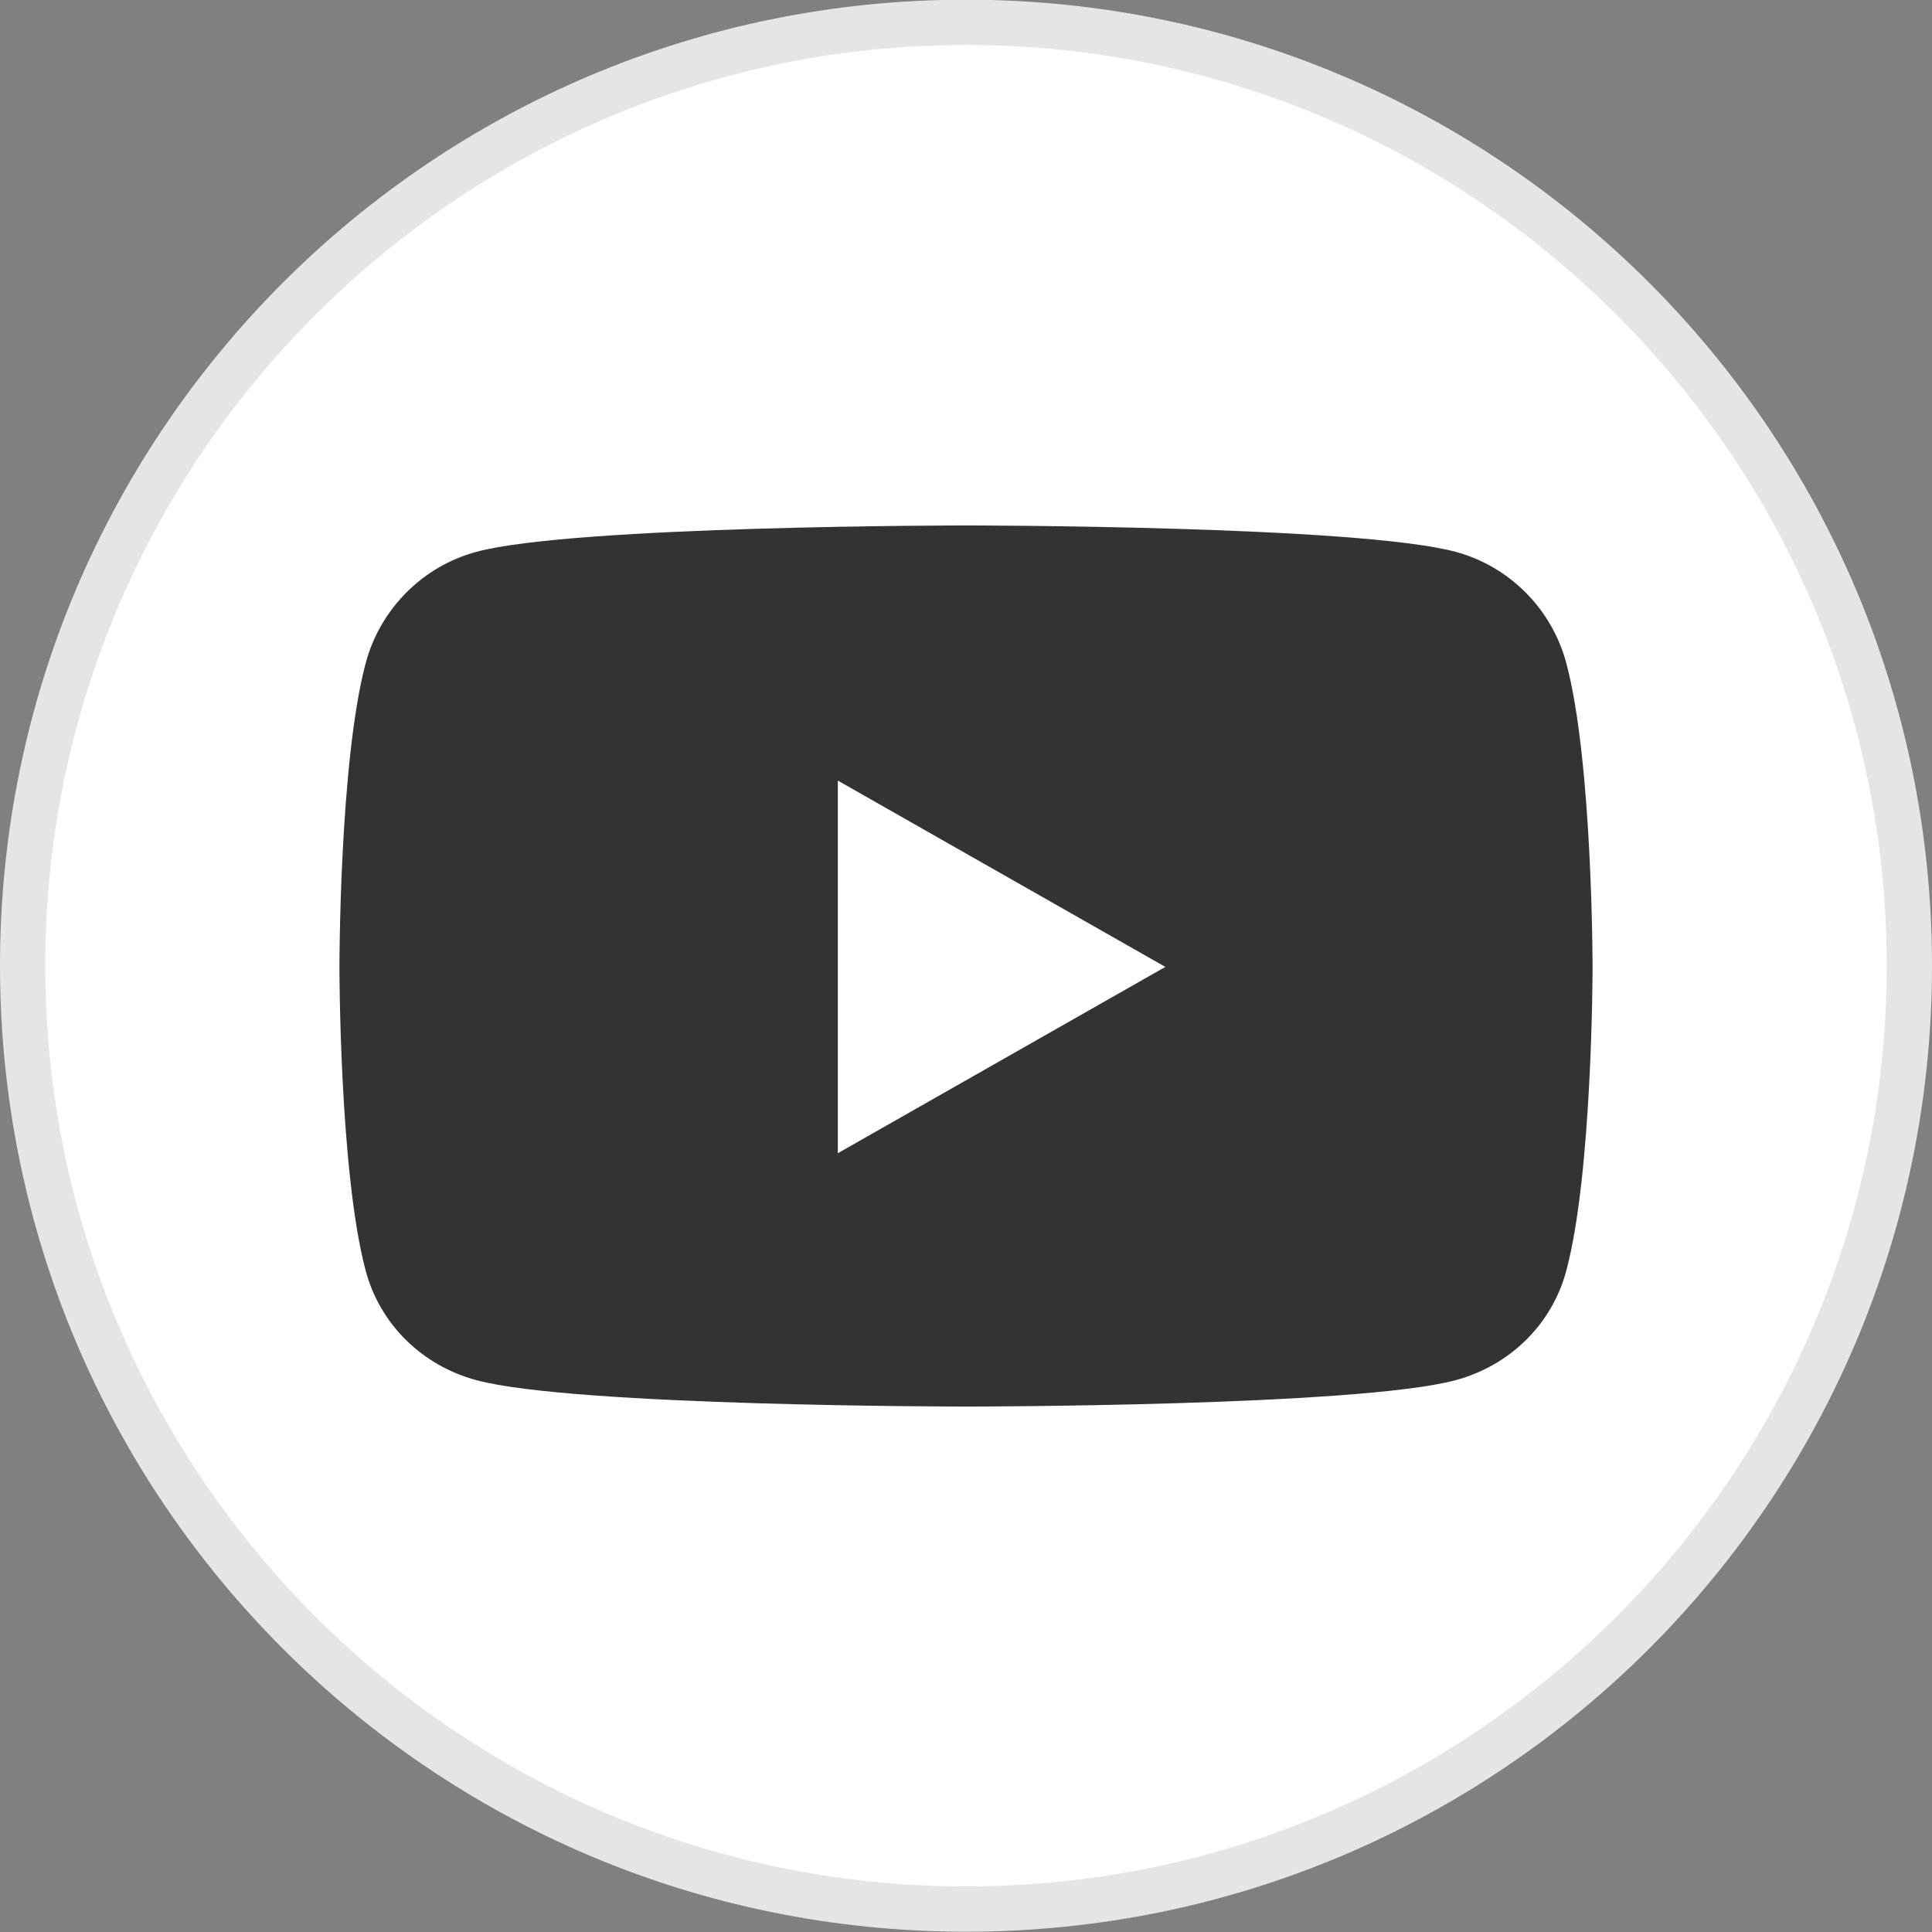 <svg enable-background="new 0 0 32 32" version="1.1" viewBox="0 0 32 32" xml:space="preserve" xmlns="http://www.w3.org/2000/svg"><rect x="0" y="0" width="32" height="32" fill="#808080" stroke="none"/><g id="Flat_copy"><path d="M16,31.62c-8.616,0-15.625-7.01-15.625-15.625S7.384,0.37,16,0.37c8.615,0,15.625,7.01,15.625,15.625     S24.615,31.62,16,31.62z" fill="#fff"/><path d="m16 0.745c8.409 0 15.25 6.841 15.25 15.25s-6.841 15.25-15.25 15.25-15.25-6.841-15.25-15.25 6.841-15.25 15.25-15.25m0-0.75c-8.837 0-16 7.163-16 16 0 8.836 7.163 16 16 16s16-7.164 16-16c0-8.837-7.163-16-16-16z" fill="#E5E5E5"/></g><path d="m25.944 10.987c-0.239-0.899-0.942-1.607-1.835-1.847-1.619-0.437-8.109-0.437-8.109-0.437s-6.49 0-8.109 0.437c-0.893 0.24-1.596 0.948-1.835 1.847-0.434 1.629-0.434 5.028-0.434 5.028s0 3.399 0.434 5.028c0.239 0.899 0.942 1.577 1.835 1.817 1.619 0.437 8.109 0.437 8.109 0.437s6.49 0 8.109-0.437c0.893-0.24 1.596-0.919 1.835-1.817 0.434-1.629 0.434-5.028 0.434-5.028s0-3.399-0.434-5.028zm-12.067 8.114v-6.172l5.425 3.086z" fill="#333" stroke-width=".038"/></svg>
